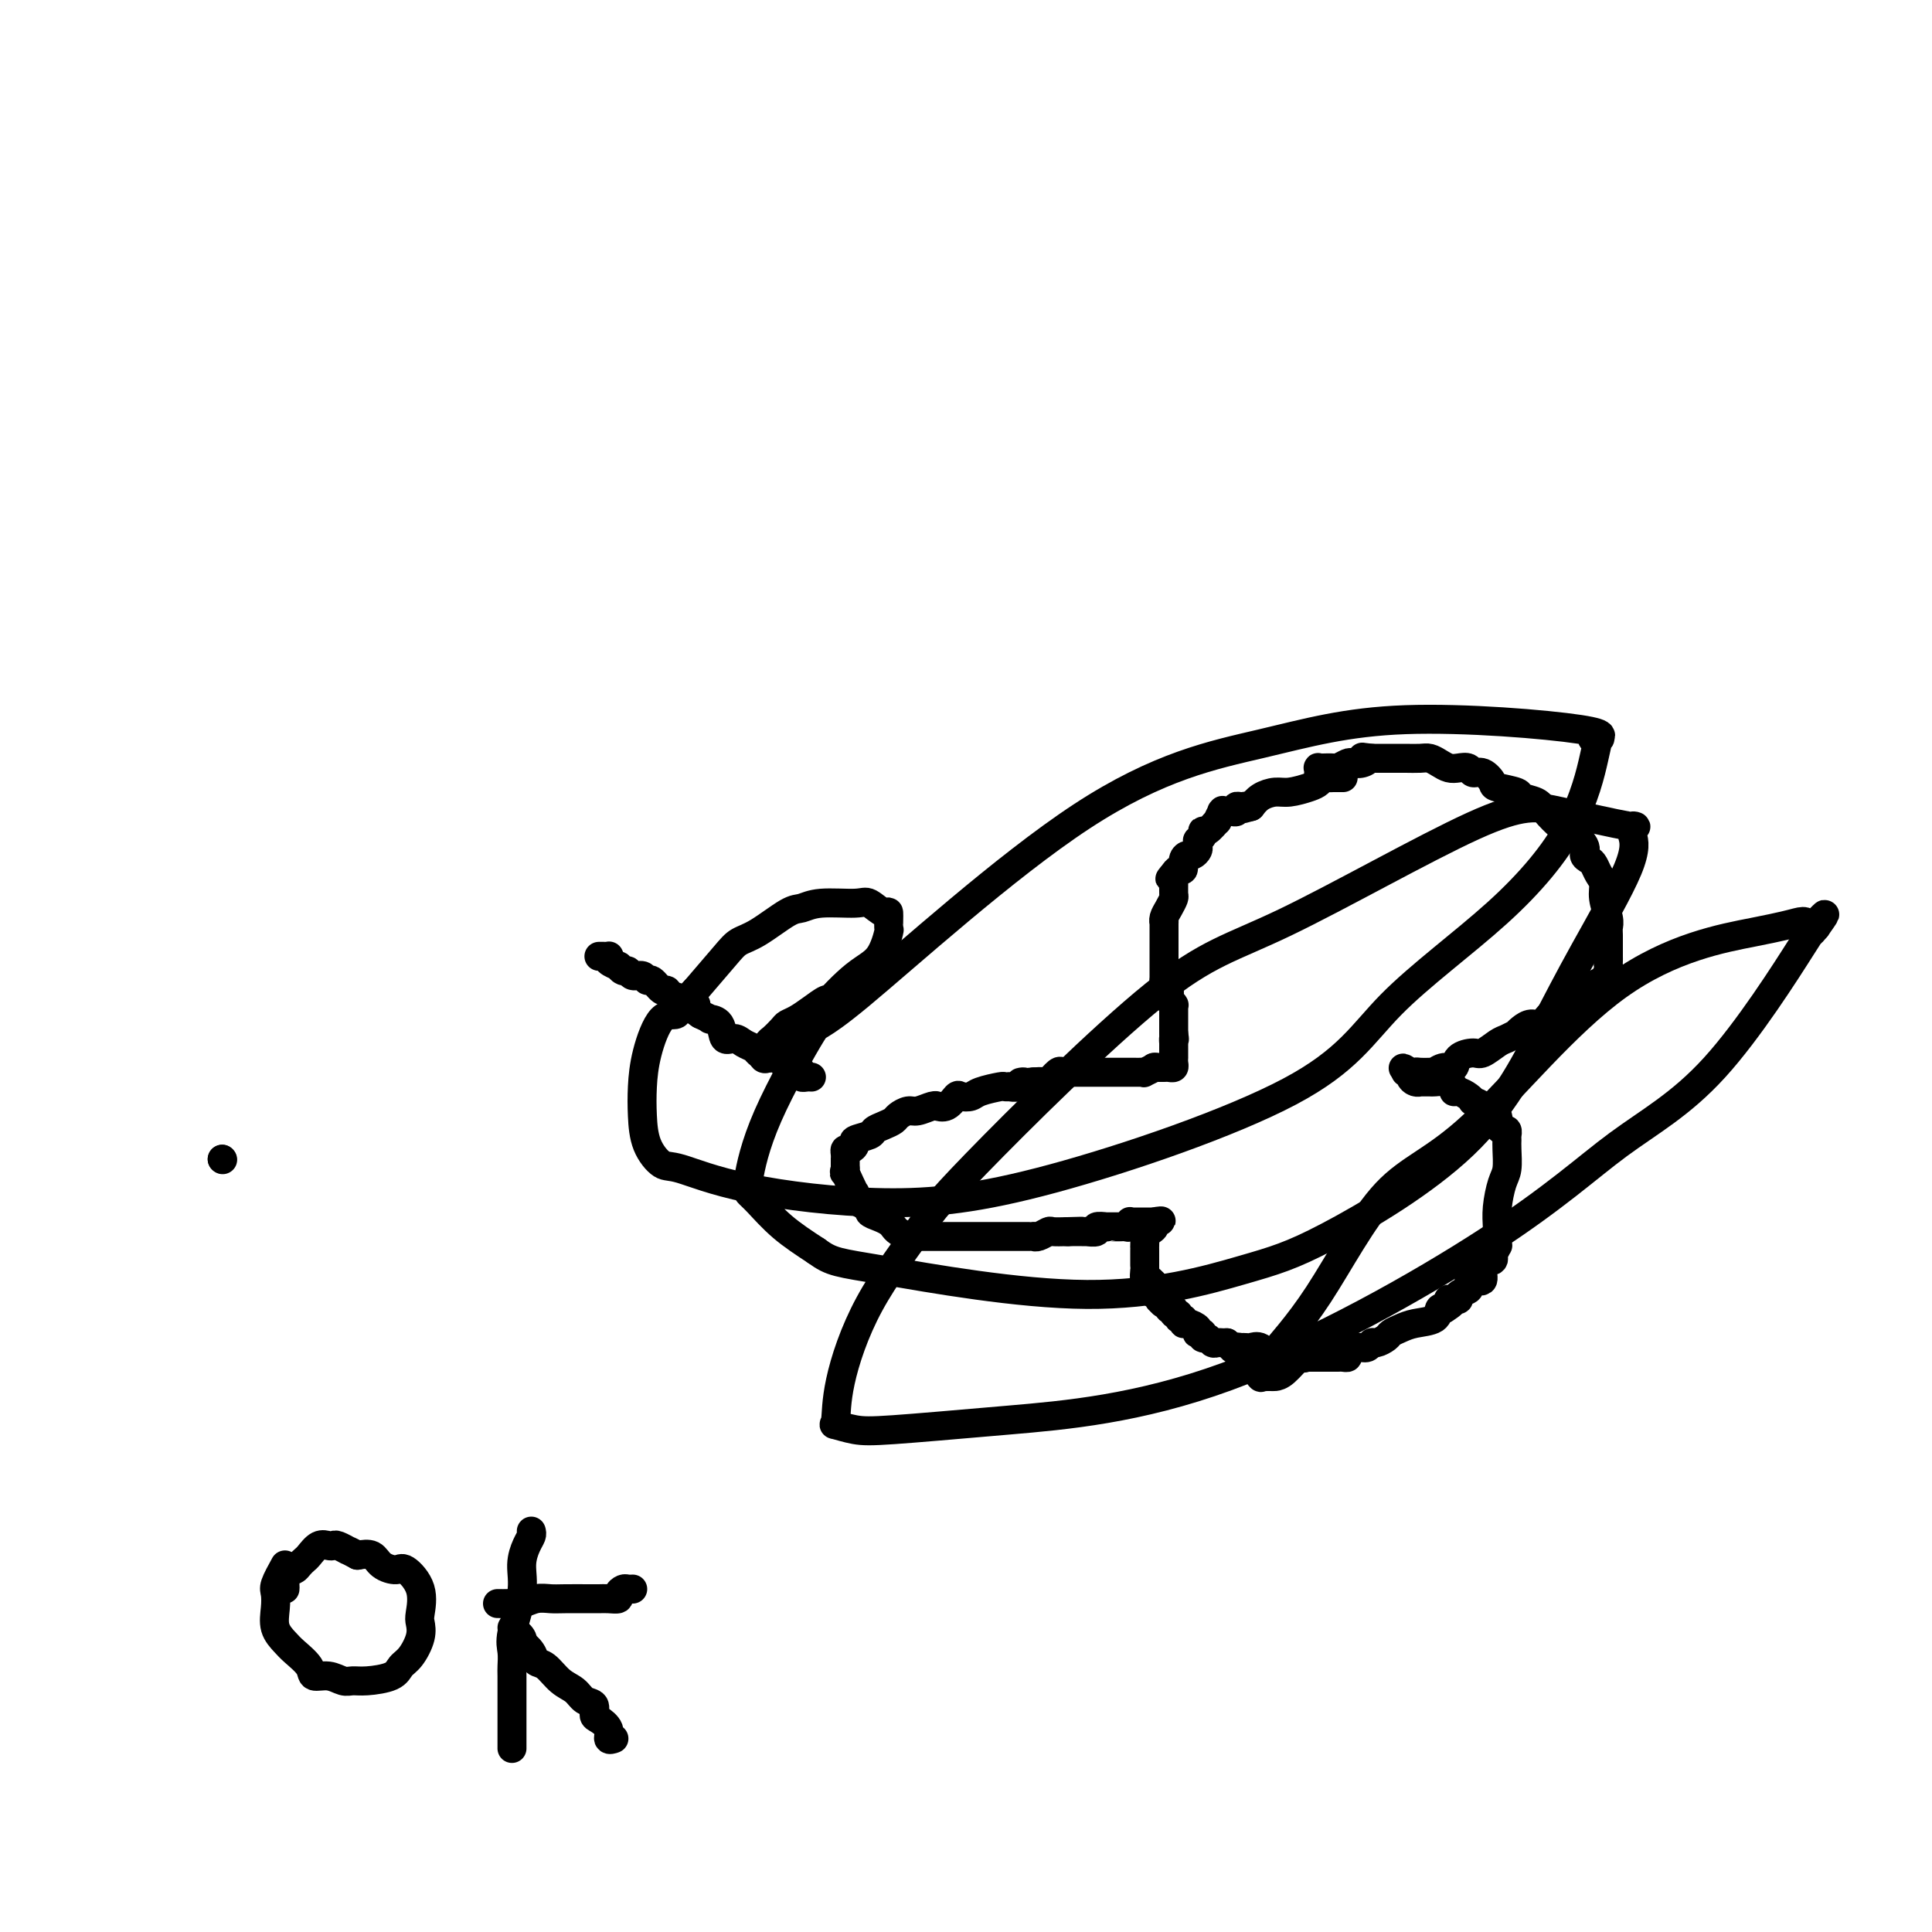 <svg viewBox='0 0 400 400' version='1.1' xmlns='http://www.w3.org/2000/svg' xmlns:xlink='http://www.w3.org/1999/xlink'><g fill='none' stroke='#000000' stroke-width='6' stroke-linecap='round' stroke-linejoin='round'><path d='M278,161c0.081,0.000 0.162,0.000 0,0c-0.162,-0.000 -0.568,-0.001 -1,0c-0.432,0.001 -0.889,0.003 -1,0c-0.111,-0.003 0.124,-0.012 0,0c-0.124,0.012 -0.606,0.046 -1,0c-0.394,-0.046 -0.699,-0.171 -1,0c-0.301,0.171 -0.598,0.636 -1,1c-0.402,0.364 -0.909,0.625 -2,1c-1.091,0.375 -2.767,0.863 -4,1c-1.233,0.137 -2.024,-0.079 -3,0c-0.976,0.079 -2.136,0.451 -3,1c-0.864,0.549 -1.432,1.274 -2,2'/><path d='M259,167c-3.122,0.924 -1.428,0.233 -1,0c0.428,-0.233 -0.410,-0.010 -1,0c-0.590,0.010 -0.932,-0.193 -1,0c-0.068,0.193 0.140,0.784 0,1c-0.140,0.216 -0.626,0.059 -1,0c-0.374,-0.059 -0.635,-0.018 -1,0c-0.365,0.018 -0.834,0.013 -1,0c-0.166,-0.013 -0.029,-0.034 0,0c0.029,0.034 -0.051,0.122 0,0c0.051,-0.122 0.234,-0.454 0,0c-0.234,0.454 -0.885,1.694 -1,2c-0.115,0.306 0.305,-0.320 0,0c-0.305,0.320 -1.336,1.588 -2,2c-0.664,0.412 -0.963,-0.030 -1,0c-0.037,0.030 0.187,0.533 0,1c-0.187,0.467 -0.785,0.900 -1,1c-0.215,0.100 -0.046,-0.131 0,0c0.046,0.131 -0.030,0.625 0,1c0.030,0.375 0.167,0.630 0,1c-0.167,0.370 -0.636,0.855 -1,1c-0.364,0.145 -0.622,-0.050 -1,0c-0.378,0.050 -0.874,0.343 -1,1c-0.126,0.657 0.120,1.677 0,2c-0.120,0.323 -0.606,-0.051 -1,0c-0.394,0.051 -0.697,0.525 -1,1'/><path d='M243,181c-1.547,1.959 -0.414,0.355 0,0c0.414,-0.355 0.108,0.538 0,1c-0.108,0.462 -0.019,0.494 0,1c0.019,0.506 -0.033,1.485 0,2c0.033,0.515 0.153,0.566 0,1c-0.153,0.434 -0.577,1.252 -1,2c-0.423,0.748 -0.845,1.426 -1,2c-0.155,0.574 -0.041,1.043 0,1c0.041,-0.043 0.011,-0.597 0,0c-0.011,0.597 -0.003,2.346 0,3c0.003,0.654 0.001,0.212 0,0c-0.001,-0.212 -0.000,-0.192 0,0c0.000,0.192 0.000,0.558 0,1c-0.000,0.442 -0.000,0.959 0,1c0.000,0.041 0.000,-0.395 0,0c-0.000,0.395 -0.000,1.620 0,2c0.000,0.380 0.000,-0.087 0,0c-0.000,0.087 -0.000,0.726 0,1c0.000,0.274 0.000,0.181 0,0c-0.000,-0.181 -0.000,-0.452 0,0c0.000,0.452 0.000,1.626 0,2c-0.000,0.374 -0.000,-0.053 0,0c0.000,0.053 0.000,0.587 0,1c-0.000,0.413 -0.000,0.707 0,1'/><path d='M241,203c-0.314,3.339 -0.098,0.688 0,0c0.098,-0.688 0.078,0.589 0,1c-0.078,0.411 -0.213,-0.044 0,0c0.213,0.044 0.775,0.586 1,1c0.225,0.414 0.113,0.698 0,1c-0.113,0.302 -0.226,0.620 0,1c0.226,0.380 0.793,0.823 1,1c0.207,0.177 0.056,0.090 0,0c-0.056,-0.090 -0.015,-0.183 0,0c0.015,0.183 0.004,0.641 0,1c-0.004,0.359 -0.001,0.618 0,1c0.001,0.382 0.000,0.886 0,1c-0.000,0.114 -0.000,-0.163 0,0c0.000,0.163 0.000,0.765 0,1c-0.000,0.235 -0.000,0.104 0,0c0.000,-0.104 0.000,-0.182 0,0c-0.000,0.182 -0.000,0.623 0,1c0.000,0.377 0.000,0.688 0,1'/><path d='M243,214c0.309,1.863 0.083,1.020 0,1c-0.083,-0.020 -0.022,0.782 0,1c0.022,0.218 0.006,-0.148 0,0c-0.006,0.148 -0.002,0.810 0,1c0.002,0.190 0.000,-0.094 0,0c-0.000,0.094 -0.000,0.564 0,1c0.000,0.436 0.001,0.839 0,1c-0.001,0.161 -0.003,0.082 0,0c0.003,-0.082 0.012,-0.165 0,0c-0.012,0.165 -0.046,0.580 0,1c0.046,0.420 0.171,0.845 0,1c-0.171,0.155 -0.638,0.042 -1,0c-0.362,-0.042 -0.619,-0.011 -1,0c-0.381,0.011 -0.886,0.003 -1,0c-0.114,-0.003 0.162,-0.001 0,0c-0.162,0.001 -0.760,0.000 -1,0c-0.240,-0.000 -0.120,-0.000 0,0'/><path d='M239,221c-0.494,0.094 0.270,-0.171 0,0c-0.270,0.171 -1.575,0.778 -2,1c-0.425,0.222 0.031,0.060 0,0c-0.031,-0.060 -0.548,-0.016 -1,0c-0.452,0.016 -0.838,0.004 -1,0c-0.162,-0.004 -0.099,-0.001 0,0c0.099,0.001 0.235,0.000 0,0c-0.235,-0.000 -0.842,-0.000 -1,0c-0.158,0.000 0.131,0.000 0,0c-0.131,-0.000 -0.683,-0.000 -1,0c-0.317,0.000 -0.401,0.000 -1,0c-0.599,-0.000 -1.715,-0.000 -2,0c-0.285,0.000 0.261,0.000 0,0c-0.261,-0.000 -1.328,-0.000 -2,0c-0.672,0.000 -0.950,0.000 -1,0c-0.050,-0.000 0.126,-0.000 0,0c-0.126,0.000 -0.555,0.000 -1,0c-0.445,-0.000 -0.907,-0.000 -1,0c-0.093,0.000 0.181,0.000 0,0c-0.181,-0.000 -0.818,-0.000 -1,0c-0.182,0.000 0.091,0.000 0,0c-0.091,-0.000 -0.545,-0.000 -1,0c-0.455,0.000 -0.910,0.001 -1,0c-0.090,-0.001 0.184,-0.002 0,0c-0.184,0.002 -0.827,0.008 -1,0c-0.173,-0.008 0.123,-0.030 0,0c-0.123,0.030 -0.666,0.113 -1,0c-0.334,-0.113 -0.461,-0.422 -1,0c-0.539,0.422 -1.491,1.575 -2,2c-0.509,0.425 -0.574,0.121 -1,0c-0.426,-0.121 -1.213,-0.061 -2,0'/><path d='M214,224c-4.293,0.403 -2.527,-0.088 -2,0c0.527,0.088 -0.185,0.755 -1,1c-0.815,0.245 -1.735,0.068 -2,0c-0.265,-0.068 0.123,-0.029 0,0c-0.123,0.029 -0.758,0.047 -1,0c-0.242,-0.047 -0.092,-0.158 -1,0c-0.908,0.158 -2.876,0.586 -4,1c-1.124,0.414 -1.405,0.815 -2,1c-0.595,0.185 -1.504,0.155 -2,0c-0.496,-0.155 -0.579,-0.435 -1,0c-0.421,0.435 -1.180,1.585 -2,2c-0.820,0.415 -1.700,0.096 -2,0c-0.300,-0.096 -0.021,0.030 0,0c0.021,-0.030 -0.217,-0.215 -1,0c-0.783,0.215 -2.110,0.831 -3,1c-0.890,0.169 -1.342,-0.109 -2,0c-0.658,0.109 -1.522,0.607 -2,1c-0.478,0.393 -0.570,0.683 -1,1c-0.430,0.317 -1.196,0.662 -2,1c-0.804,0.338 -1.644,0.669 -2,1c-0.356,0.331 -0.229,0.662 -1,1c-0.771,0.338 -2.441,0.682 -3,1c-0.559,0.318 -0.006,0.611 0,1c0.006,0.389 -0.534,0.874 -1,1c-0.466,0.126 -0.857,-0.107 -1,0c-0.143,0.107 -0.038,0.553 0,1c0.038,0.447 0.010,0.893 0,1c-0.010,0.107 -0.003,-0.125 0,0c0.003,0.125 0.001,0.607 0,1c-0.001,0.393 -0.000,0.696 0,1'/><path d='M175,242c-0.353,1.068 -0.237,0.738 0,1c0.237,0.262 0.593,1.117 1,2c0.407,0.883 0.864,1.795 1,2c0.136,0.205 -0.049,-0.296 0,0c0.049,0.296 0.331,1.389 1,2c0.669,0.611 1.723,0.741 2,1c0.277,0.259 -0.225,0.646 0,1c0.225,0.354 1.177,0.673 2,1c0.823,0.327 1.516,0.662 2,1c0.484,0.338 0.760,0.679 1,1c0.240,0.321 0.444,0.622 1,1c0.556,0.378 1.463,0.833 2,1c0.537,0.167 0.704,0.045 1,0c0.296,-0.045 0.722,-0.012 1,0c0.278,0.012 0.409,0.003 1,0c0.591,-0.003 1.641,-0.001 3,0c1.359,0.001 3.025,0.000 4,0c0.975,-0.000 1.258,-0.000 2,0c0.742,0.000 1.942,-0.000 3,0c1.058,0.000 1.972,0.000 3,0c1.028,-0.000 2.170,-0.000 3,0c0.830,0.000 1.349,0.001 2,0c0.651,-0.001 1.436,-0.004 2,0c0.564,0.004 0.909,0.015 1,0c0.091,-0.015 -0.072,-0.057 0,0c0.072,0.057 0.380,0.211 1,0c0.620,-0.211 1.551,-0.788 2,-1c0.449,-0.212 0.414,-0.061 1,0c0.586,0.061 1.793,0.030 3,0'/><path d='M221,255c5.204,-0.155 2.215,-0.042 1,0c-1.215,0.042 -0.657,0.012 0,0c0.657,-0.012 1.414,-0.007 2,0c0.586,0.007 1.002,0.016 1,0c-0.002,-0.016 -0.422,-0.057 0,0c0.422,0.057 1.685,0.211 2,0c0.315,-0.211 -0.319,-0.789 0,-1c0.319,-0.211 1.591,-0.057 2,0c0.409,0.057 -0.045,0.015 0,0c0.045,-0.015 0.590,-0.003 1,0c0.410,0.003 0.684,-0.003 1,0c0.316,0.003 0.672,0.015 1,0c0.328,-0.015 0.627,-0.057 1,0c0.373,0.057 0.821,0.211 1,0c0.179,-0.211 0.089,-0.789 0,-1c-0.089,-0.211 -0.179,-0.057 0,0c0.179,0.057 0.626,0.015 1,0c0.374,-0.015 0.675,-0.004 1,0c0.325,0.004 0.676,0.001 1,0c0.324,-0.001 0.623,-0.000 1,0c0.377,0.000 0.832,0.000 1,0c0.168,-0.000 0.048,-0.000 0,0c-0.048,0.000 -0.024,0.000 0,0'/><path d='M239,253c2.773,-0.359 0.704,-0.256 0,0c-0.704,0.256 -0.045,0.665 0,1c0.045,0.335 -0.524,0.597 -1,1c-0.476,0.403 -0.860,0.948 -1,1c-0.140,0.052 -0.038,-0.388 0,0c0.038,0.388 0.010,1.606 0,2c-0.010,0.394 -0.003,-0.034 0,0c0.003,0.034 0.001,0.530 0,1c-0.001,0.470 -0.000,0.913 0,1c0.000,0.087 -0.000,-0.183 0,0c0.000,0.183 0.000,0.817 0,1c-0.000,0.183 -0.001,-0.087 0,0c0.001,0.087 0.003,0.530 0,1c-0.003,0.470 -0.011,0.967 0,1c0.011,0.033 0.042,-0.397 0,0c-0.042,0.397 -0.155,1.622 0,2c0.155,0.378 0.580,-0.091 1,0c0.420,0.091 0.834,0.740 1,1c0.166,0.260 0.083,0.130 0,0'/><path d='M239,266c-0.004,1.968 -0.015,0.387 0,0c0.015,-0.387 0.057,0.418 0,1c-0.057,0.582 -0.211,0.941 0,1c0.211,0.059 0.788,-0.181 1,0c0.212,0.181 0.060,0.785 0,1c-0.060,0.215 -0.026,0.043 0,0c0.026,-0.043 0.044,0.045 0,0c-0.044,-0.045 -0.151,-0.223 0,0c0.151,0.223 0.561,0.849 1,1c0.439,0.151 0.906,-0.171 1,0c0.094,0.171 -0.186,0.834 0,1c0.186,0.166 0.838,-0.167 1,0c0.162,0.167 -0.167,0.833 0,1c0.167,0.167 0.831,-0.166 1,0c0.169,0.166 -0.158,0.832 0,1c0.158,0.168 0.799,-0.162 1,0c0.201,0.162 -0.038,0.814 0,1c0.038,0.186 0.354,-0.095 1,0c0.646,0.095 1.622,0.565 2,1c0.378,0.435 0.157,0.833 0,1c-0.157,0.167 -0.249,0.101 0,0c0.249,-0.101 0.840,-0.237 1,0c0.160,0.237 -0.112,0.848 0,1c0.112,0.152 0.607,-0.155 1,0c0.393,0.155 0.683,0.774 1,1c0.317,0.226 0.662,0.061 1,0c0.338,-0.061 0.668,-0.017 1,0c0.332,0.017 0.666,0.009 1,0'/><path d='M254,278c2.422,2.083 0.977,1.291 1,1c0.023,-0.291 1.515,-0.080 2,0c0.485,0.080 -0.036,0.029 0,0c0.036,-0.029 0.628,-0.036 1,0c0.372,0.036 0.523,0.115 1,0c0.477,-0.115 1.278,-0.423 2,0c0.722,0.423 1.364,1.577 2,2c0.636,0.423 1.265,0.113 2,0c0.735,-0.113 1.577,-0.030 2,0c0.423,0.030 0.427,0.008 1,0c0.573,-0.008 1.715,-0.002 2,0c0.285,0.002 -0.289,0.001 0,0c0.289,-0.001 1.439,-0.000 2,0c0.561,0.000 0.531,-0.000 1,0c0.469,0.000 1.436,0.001 2,0c0.564,-0.001 0.724,-0.003 1,0c0.276,0.003 0.668,0.011 1,0c0.332,-0.011 0.603,-0.040 1,0c0.397,0.040 0.919,0.150 1,0c0.081,-0.150 -0.278,-0.561 0,-1c0.278,-0.439 1.192,-0.905 2,-1c0.808,-0.095 1.511,0.182 2,0c0.489,-0.182 0.763,-0.822 1,-1c0.237,-0.178 0.435,0.107 1,0c0.565,-0.107 1.496,-0.605 2,-1c0.504,-0.395 0.579,-0.688 1,-1c0.421,-0.312 1.187,-0.644 2,-1c0.813,-0.356 1.671,-0.734 3,-1c1.329,-0.266 3.127,-0.418 4,-1c0.873,-0.582 0.821,-1.595 1,-2c0.179,-0.405 0.590,-0.203 1,0'/><path d='M299,271c3.278,-1.997 1.475,-1.988 1,-2c-0.475,-0.012 0.380,-0.044 1,0c0.620,0.044 1.005,0.165 1,0c-0.005,-0.165 -0.400,-0.616 0,-1c0.400,-0.384 1.594,-0.702 2,-1c0.406,-0.298 0.025,-0.576 0,-1c-0.025,-0.424 0.305,-0.993 1,-1c0.695,-0.007 1.756,0.547 2,0c0.244,-0.547 -0.328,-2.197 0,-3c0.328,-0.803 1.556,-0.759 2,-1c0.444,-0.241 0.105,-0.768 0,-1c-0.105,-0.232 0.024,-0.170 0,0c-0.024,0.170 -0.203,0.448 0,0c0.203,-0.448 0.786,-1.623 1,-2c0.214,-0.377 0.057,0.044 0,0c-0.057,-0.044 -0.015,-0.552 0,-1c0.015,-0.448 0.003,-0.834 0,-1c-0.003,-0.166 0.002,-0.110 0,0c-0.002,0.110 -0.011,0.274 0,0c0.011,-0.274 0.041,-0.987 0,-2c-0.041,-1.013 -0.155,-2.327 0,-4c0.155,-1.673 0.577,-3.706 1,-5c0.423,-1.294 0.845,-1.848 1,-3c0.155,-1.152 0.042,-2.901 0,-4c-0.042,-1.099 -0.014,-1.548 0,-2c0.014,-0.452 0.015,-0.909 0,-1c-0.015,-0.091 -0.045,0.182 0,0c0.045,-0.182 0.166,-0.818 0,-1c-0.166,-0.182 -0.619,0.091 -1,0c-0.381,-0.091 -0.691,-0.545 -1,-1'/><path d='M310,233c-0.028,-3.896 -0.096,-1.635 0,-1c0.096,0.635 0.358,-0.356 0,-1c-0.358,-0.644 -1.335,-0.942 -2,-1c-0.665,-0.058 -1.017,0.125 -1,0c0.017,-0.125 0.405,-0.559 0,-1c-0.405,-0.441 -1.601,-0.888 -2,-1c-0.399,-0.112 -0.000,0.111 0,0c0.000,-0.111 -0.398,-0.555 -1,-1c-0.602,-0.445 -1.408,-0.890 -2,-1c-0.592,-0.110 -0.969,0.114 -1,0c-0.031,-0.114 0.285,-0.566 0,-1c-0.285,-0.434 -1.172,-0.848 -2,-1c-0.828,-0.152 -1.598,-0.040 -2,0c-0.402,0.040 -0.438,0.008 -1,0c-0.562,-0.008 -1.652,0.008 -2,0c-0.348,-0.008 0.046,-0.041 0,0c-0.046,0.041 -0.532,0.155 -1,0c-0.468,-0.155 -0.919,-0.578 -1,-1c-0.081,-0.422 0.209,-0.845 0,-1c-0.209,-0.155 -0.917,-0.044 -1,0c-0.083,0.044 0.458,0.022 1,0'/><path d='M292,222c-2.836,-1.702 -0.928,-0.456 0,0c0.928,0.456 0.874,0.123 1,0c0.126,-0.123 0.432,-0.037 1,0c0.568,0.037 1.399,0.026 2,0c0.601,-0.026 0.971,-0.066 1,0c0.029,0.066 -0.284,0.238 0,0c0.284,-0.238 1.163,-0.885 2,-1c0.837,-0.115 1.632,0.302 2,0c0.368,-0.302 0.311,-1.323 1,-2c0.689,-0.677 2.126,-1.008 3,-1c0.874,0.008 1.186,0.357 2,0c0.814,-0.357 2.129,-1.419 3,-2c0.871,-0.581 1.297,-0.682 2,-1c0.703,-0.318 1.683,-0.854 2,-1c0.317,-0.146 -0.028,0.098 0,0c0.028,-0.098 0.429,-0.537 1,-1c0.571,-0.463 1.311,-0.949 2,-1c0.689,-0.051 1.325,0.334 2,0c0.675,-0.334 1.388,-1.388 2,-2c0.612,-0.612 1.125,-0.781 2,-1c0.875,-0.219 2.114,-0.488 3,-1c0.886,-0.512 1.418,-1.268 2,-2c0.582,-0.732 1.214,-1.439 2,-2c0.786,-0.561 1.727,-0.977 2,-1c0.273,-0.023 -0.123,0.345 0,0c0.123,-0.345 0.765,-1.405 1,-2c0.235,-0.595 0.063,-0.726 0,-1c-0.063,-0.274 -0.017,-0.692 0,-1c0.017,-0.308 0.005,-0.506 0,-1c-0.005,-0.494 -0.001,-1.284 0,-2c0.001,-0.716 0.001,-1.358 0,-2'/><path d='M333,194c-0.017,-1.468 -0.060,-1.639 0,-2c0.060,-0.361 0.223,-0.912 0,-2c-0.223,-1.088 -0.833,-2.711 -1,-4c-0.167,-1.289 0.108,-2.243 0,-3c-0.108,-0.757 -0.601,-1.318 -1,-2c-0.399,-0.682 -0.705,-1.486 -1,-2c-0.295,-0.514 -0.577,-0.738 -1,-1c-0.423,-0.262 -0.985,-0.563 -1,-1c-0.015,-0.437 0.517,-1.010 0,-2c-0.517,-0.990 -2.083,-2.398 -3,-3c-0.917,-0.602 -1.184,-0.399 -2,-1c-0.816,-0.601 -2.181,-2.007 -3,-3c-0.819,-0.993 -1.094,-1.574 -2,-2c-0.906,-0.426 -2.445,-0.696 -3,-1c-0.555,-0.304 -0.128,-0.641 -1,-1c-0.872,-0.359 -3.045,-0.741 -4,-1c-0.955,-0.259 -0.693,-0.395 -1,-1c-0.307,-0.605 -1.185,-1.678 -2,-2c-0.815,-0.322 -1.569,0.107 -2,0c-0.431,-0.107 -0.538,-0.750 -1,-1c-0.462,-0.250 -1.277,-0.105 -2,0c-0.723,0.105 -1.352,0.172 -2,0c-0.648,-0.172 -1.315,-0.582 -2,-1c-0.685,-0.418 -1.387,-0.844 -2,-1c-0.613,-0.156 -1.138,-0.042 -2,0c-0.862,0.042 -2.062,0.011 -3,0c-0.938,-0.011 -1.613,-0.003 -2,0c-0.387,0.003 -0.485,0.001 -1,0c-0.515,-0.001 -1.446,-0.000 -2,0c-0.554,0.000 -0.730,0.000 -1,0c-0.270,-0.000 -0.635,-0.000 -1,0'/><path d='M284,157c-3.290,-0.369 -1.516,-0.291 -1,0c0.516,0.291 -0.228,0.796 -1,1c-0.772,0.204 -1.574,0.107 -2,0c-0.426,-0.107 -0.477,-0.225 -1,0c-0.523,0.225 -1.517,0.793 -2,1c-0.483,0.207 -0.455,0.055 -1,0c-0.545,-0.055 -1.663,-0.011 -2,0c-0.337,0.011 0.106,-0.011 0,0c-0.106,0.011 -0.760,0.054 -1,0c-0.240,-0.054 -0.065,-0.207 0,0c0.065,0.207 0.018,0.773 0,1c-0.018,0.227 -0.009,0.113 0,0'/><path d='M168,223c-0.302,-0.022 -0.605,-0.044 -1,0c-0.395,0.044 -0.883,0.153 -1,0c-0.117,-0.153 0.138,-0.567 0,-1c-0.138,-0.433 -0.670,-0.886 -1,-1c-0.330,-0.114 -0.460,0.110 -1,0c-0.540,-0.110 -1.492,-0.554 -2,-1c-0.508,-0.446 -0.573,-0.892 -1,-1c-0.427,-0.108 -1.216,0.124 -2,0c-0.784,-0.124 -1.562,-0.605 -2,-1c-0.438,-0.395 -0.536,-0.705 -1,-1c-0.464,-0.295 -1.295,-0.577 -2,-1c-0.705,-0.423 -1.284,-0.988 -2,-1c-0.716,-0.012 -1.570,0.530 -2,0c-0.430,-0.530 -0.435,-2.132 -1,-3c-0.565,-0.868 -1.691,-1.003 -2,-1c-0.309,0.003 0.197,0.144 0,0c-0.197,-0.144 -1.099,-0.572 -2,-1'/><path d='M145,210c-3.708,-2.415 -1.479,-1.951 -1,-2c0.479,-0.049 -0.792,-0.609 -2,-1c-1.208,-0.391 -2.351,-0.611 -3,-1c-0.649,-0.389 -0.803,-0.945 -1,-1c-0.197,-0.055 -0.438,0.393 -1,0c-0.562,-0.393 -1.446,-1.626 -2,-2c-0.554,-0.374 -0.778,0.111 -1,0c-0.222,-0.111 -0.442,-0.818 -1,-1c-0.558,-0.182 -1.454,0.162 -2,0c-0.546,-0.162 -0.742,-0.831 -1,-1c-0.258,-0.169 -0.577,0.161 -1,0c-0.423,-0.161 -0.950,-0.814 -1,-1c-0.050,-0.186 0.376,0.094 0,0c-0.376,-0.094 -1.555,-0.561 -2,-1c-0.445,-0.439 -0.158,-0.850 0,-1c0.158,-0.150 0.187,-0.040 0,0c-0.187,0.040 -0.589,0.011 -1,0c-0.411,-0.011 -0.832,-0.003 -1,0c-0.168,0.003 -0.084,0.002 0,0'/><path d='M173,206c0.000,0.000 -1.000,1.000 -1,1'/><path d='M172,207c-0.240,0.062 -0.339,-0.283 -1,0c-0.661,0.283 -1.883,1.193 -3,2c-1.117,0.807 -2.130,1.510 -3,2c-0.870,0.490 -1.596,0.766 -2,1c-0.404,0.234 -0.486,0.426 -1,1c-0.514,0.574 -1.459,1.530 -2,2c-0.541,0.470 -0.678,0.452 -1,1c-0.322,0.548 -0.830,1.660 -1,2c-0.170,0.340 -0.004,-0.091 0,0c0.004,0.091 -0.155,0.706 0,1c0.155,0.294 0.624,0.268 1,0c0.376,-0.268 0.660,-0.778 1,-1c0.340,-0.222 0.736,-0.156 2,-1c1.264,-0.844 3.395,-2.596 5,-4c1.605,-1.404 2.682,-2.458 3,-3c0.318,-0.542 -0.125,-0.573 1,-2c1.125,-1.427 3.818,-4.251 6,-6c2.182,-1.749 3.851,-2.424 5,-4c1.149,-1.576 1.776,-4.052 2,-5c0.224,-0.948 0.044,-0.369 0,-1c-0.044,-0.631 0.046,-2.471 0,-3c-0.046,-0.529 -0.228,0.254 -1,0c-0.772,-0.254 -2.132,-1.546 -3,-2c-0.868,-0.454 -1.243,-0.070 -3,0c-1.757,0.070 -4.897,-0.175 -7,0c-2.103,0.175 -3.169,0.771 -4,1c-0.831,0.229 -1.427,0.092 -3,1c-1.573,0.908 -4.123,2.862 -6,4c-1.877,1.138 -3.082,1.460 -4,2c-0.918,0.540 -1.548,1.297 -3,3c-1.452,1.703 -3.726,4.351 -6,7'/><path d='M144,205c-3.708,3.636 -3.477,4.725 -4,5c-0.523,0.275 -1.799,-0.265 -3,1c-1.201,1.265 -2.326,4.336 -3,7c-0.674,2.664 -0.895,4.921 -1,7c-0.105,2.079 -0.092,3.980 0,6c0.092,2.020 0.264,4.158 1,6c0.736,1.842 2.037,3.389 3,4c0.963,0.611 1.587,0.285 4,1c2.413,0.715 6.613,2.469 14,4c7.387,1.531 17.960,2.838 28,3c10.040,0.162 19.546,-0.819 35,-5c15.454,-4.181 36.855,-11.560 49,-18c12.145,-6.440 15.033,-11.939 21,-18c5.967,-6.061 15.013,-12.682 22,-19c6.987,-6.318 11.916,-12.333 15,-18c3.084,-5.667 4.323,-10.987 5,-14c0.677,-3.013 0.791,-3.718 1,-4c0.209,-0.282 0.514,-0.139 0,0c-0.514,0.139 -1.846,0.274 -1,0c0.846,-0.274 3.871,-0.959 -3,-2c-6.871,-1.041 -23.637,-2.440 -36,-2c-12.363,0.440 -20.323,2.720 -30,5c-9.677,2.280 -21.069,4.561 -37,15c-15.931,10.439 -36.399,29.034 -46,37c-9.601,7.966 -8.334,5.301 -10,8c-1.666,2.699 -6.265,10.762 -9,17c-2.735,6.238 -3.606,10.649 -4,13c-0.394,2.351 -0.312,2.640 0,3c0.312,0.360 0.853,0.789 2,2c1.147,1.211 2.899,3.203 5,5c2.101,1.797 4.550,3.398 7,5'/><path d='M169,259c3.258,2.392 4.403,2.372 14,4c9.597,1.628 27.646,4.903 42,5c14.354,0.097 25.012,-2.985 32,-5c6.988,-2.015 10.304,-2.965 18,-7c7.696,-4.035 19.772,-11.157 28,-19c8.228,-7.843 12.609,-16.407 16,-23c3.391,-6.593 5.792,-11.214 9,-17c3.208,-5.786 7.222,-12.737 9,-17c1.778,-4.263 1.320,-5.839 1,-7c-0.320,-1.161 -0.501,-1.906 0,-2c0.501,-0.094 1.684,0.463 -1,0c-2.684,-0.463 -9.237,-1.948 -14,-3c-4.763,-1.052 -7.738,-1.672 -18,3c-10.262,4.672 -27.811,14.635 -39,20c-11.189,5.365 -16.018,6.130 -27,15c-10.982,8.870 -28.119,25.845 -37,35c-8.881,9.155 -9.507,10.491 -12,14c-2.493,3.509 -6.853,9.192 -10,15c-3.147,5.808 -5.081,11.739 -6,16c-0.919,4.261 -0.823,6.850 -1,8c-0.177,1.150 -0.628,0.862 0,1c0.628,0.138 2.336,0.703 4,1c1.664,0.297 3.286,0.327 8,0c4.714,-0.327 12.521,-1.012 24,-2c11.479,-0.988 26.629,-2.278 45,-9c18.371,-6.722 39.962,-18.875 54,-28c14.038,-9.125 20.524,-15.221 27,-20c6.476,-4.779 12.942,-8.240 20,-16c7.058,-7.760 14.708,-19.820 18,-25c3.292,-5.180 2.226,-3.480 2,-3c-0.226,0.480 0.387,-0.260 1,-1'/><path d='M376,192c3.352,-4.717 1.233,-2.009 0,-1c-1.233,1.009 -1.579,0.321 -2,0c-0.421,-0.321 -0.917,-0.274 -2,0c-1.083,0.274 -2.753,0.774 -9,2c-6.247,1.226 -17.071,3.178 -28,11c-10.929,7.822 -21.962,21.515 -30,29c-8.038,7.485 -13.082,8.762 -18,14c-4.918,5.238 -9.712,14.437 -14,21c-4.288,6.563 -8.070,10.491 -10,13c-1.930,2.509 -2.007,3.601 -2,4c0.007,0.399 0.098,0.106 0,0c-0.098,-0.106 -0.384,-0.026 0,0c0.384,0.026 1.437,-0.004 2,0c0.563,0.004 0.634,0.040 1,0c0.366,-0.040 1.026,-0.158 2,-1c0.974,-0.842 2.261,-2.408 3,-3c0.739,-0.592 0.930,-0.210 1,0c0.070,0.210 0.019,0.249 0,0c-0.019,-0.249 -0.005,-0.785 0,-1c0.005,-0.215 0.003,-0.107 0,0'/><path d='M110,317c0.079,0.284 0.157,0.569 0,1c-0.157,0.431 -0.550,1.010 -1,2c-0.450,0.990 -0.958,2.391 -1,4c-0.042,1.609 0.381,3.426 0,6c-0.381,2.574 -1.566,5.905 -2,8c-0.434,2.095 -0.116,2.955 0,4c0.116,1.045 0.031,2.276 0,3c-0.031,0.724 -0.008,0.942 0,2c0.008,1.058 0.002,2.956 0,4c-0.002,1.044 -0.001,1.235 0,2c0.001,0.765 0.000,2.104 0,3c-0.000,0.896 -0.000,1.351 0,2c0.000,0.649 0.000,1.494 0,2c-0.000,0.506 -0.000,0.675 0,1c0.000,0.325 0.000,0.807 0,1c-0.000,0.193 -0.000,0.096 0,0'/><path d='M103,332c0.774,0.008 1.548,0.016 2,0c0.452,-0.016 0.583,-0.057 1,0c0.417,0.057 1.120,0.211 2,0c0.880,-0.211 1.937,-0.789 3,-1c1.063,-0.211 2.133,-0.057 3,0c0.867,0.057 1.533,0.016 3,0c1.467,-0.016 3.737,-0.007 5,0c1.263,0.007 1.518,0.012 2,0c0.482,-0.012 1.190,-0.042 2,0c0.810,0.042 1.723,0.155 2,0c0.277,-0.155 -0.083,-0.577 0,-1c0.083,-0.423 0.610,-0.845 1,-1c0.390,-0.155 0.643,-0.042 1,0c0.357,0.042 0.816,0.012 1,0c0.184,-0.012 0.092,-0.006 0,0'/><path d='M106,337c0.830,0.720 1.661,1.440 2,2c0.339,0.560 0.187,0.960 0,1c-0.187,0.040 -0.409,-0.281 0,0c0.409,0.281 1.450,1.163 2,2c0.550,0.837 0.608,1.629 1,2c0.392,0.371 1.118,0.322 2,1c0.882,0.678 1.921,2.084 3,3c1.079,0.916 2.200,1.344 3,2c0.800,0.656 1.280,1.540 2,2c0.720,0.460 1.680,0.495 2,1c0.320,0.505 -0.002,1.480 0,2c0.002,0.520 0.326,0.584 1,1c0.674,0.416 1.697,1.183 2,2c0.303,0.817 -0.115,1.683 0,2c0.115,0.317 0.762,0.085 1,0c0.238,-0.085 0.068,-0.024 0,0c-0.068,0.024 -0.034,0.012 0,0'/><path d='M59,324c-0.842,1.528 -1.683,3.057 -2,4c-0.317,0.943 -0.108,1.301 0,2c0.108,0.699 0.117,1.737 0,3c-0.117,1.263 -0.359,2.749 0,4c0.359,1.251 1.320,2.268 2,3c0.680,0.732 1.078,1.181 2,2c0.922,0.819 2.368,2.009 3,3c0.632,0.991 0.449,1.783 1,2c0.551,0.217 1.835,-0.140 3,0c1.165,0.140 2.209,0.777 3,1c0.791,0.223 1.328,0.031 2,0c0.672,-0.031 1.480,0.099 3,0c1.520,-0.099 3.752,-0.425 5,-1c1.248,-0.575 1.510,-1.397 2,-2c0.490,-0.603 1.206,-0.985 2,-2c0.794,-1.015 1.667,-2.662 2,-4c0.333,-1.338 0.127,-2.368 0,-3c-0.127,-0.632 -0.173,-0.865 0,-2c0.173,-1.135 0.567,-3.173 0,-5c-0.567,-1.827 -2.094,-3.443 -3,-4c-0.906,-0.557 -1.191,-0.057 -2,0c-0.809,0.057 -2.141,-0.331 -3,-1c-0.859,-0.669 -1.245,-1.620 -2,-2c-0.755,-0.380 -1.877,-0.190 -3,0'/><path d='M74,322c-2.356,-1.249 -1.747,-0.872 -2,-1c-0.253,-0.128 -1.367,-0.759 -2,-1c-0.633,-0.241 -0.786,-0.090 -1,0c-0.214,0.090 -0.491,0.118 -1,0c-0.509,-0.118 -1.250,-0.381 -2,0c-0.750,0.381 -1.510,1.408 -2,2c-0.490,0.592 -0.709,0.749 -1,1c-0.291,0.251 -0.652,0.596 -1,1c-0.348,0.404 -0.682,0.869 -1,1c-0.318,0.131 -0.621,-0.070 -1,0c-0.379,0.070 -0.833,0.410 -1,1c-0.167,0.590 -0.045,1.428 0,2c0.045,0.572 0.013,0.878 0,1c-0.013,0.122 -0.006,0.061 0,0'/><path d='M46,240c0.000,0.000 0.000,0.000 0,0c0.000,0.000 0.000,0.000 0,0'/><path d='M46,240c0.000,0.000 0.100,0.100 0.1,0.1'/></g>
</svg>